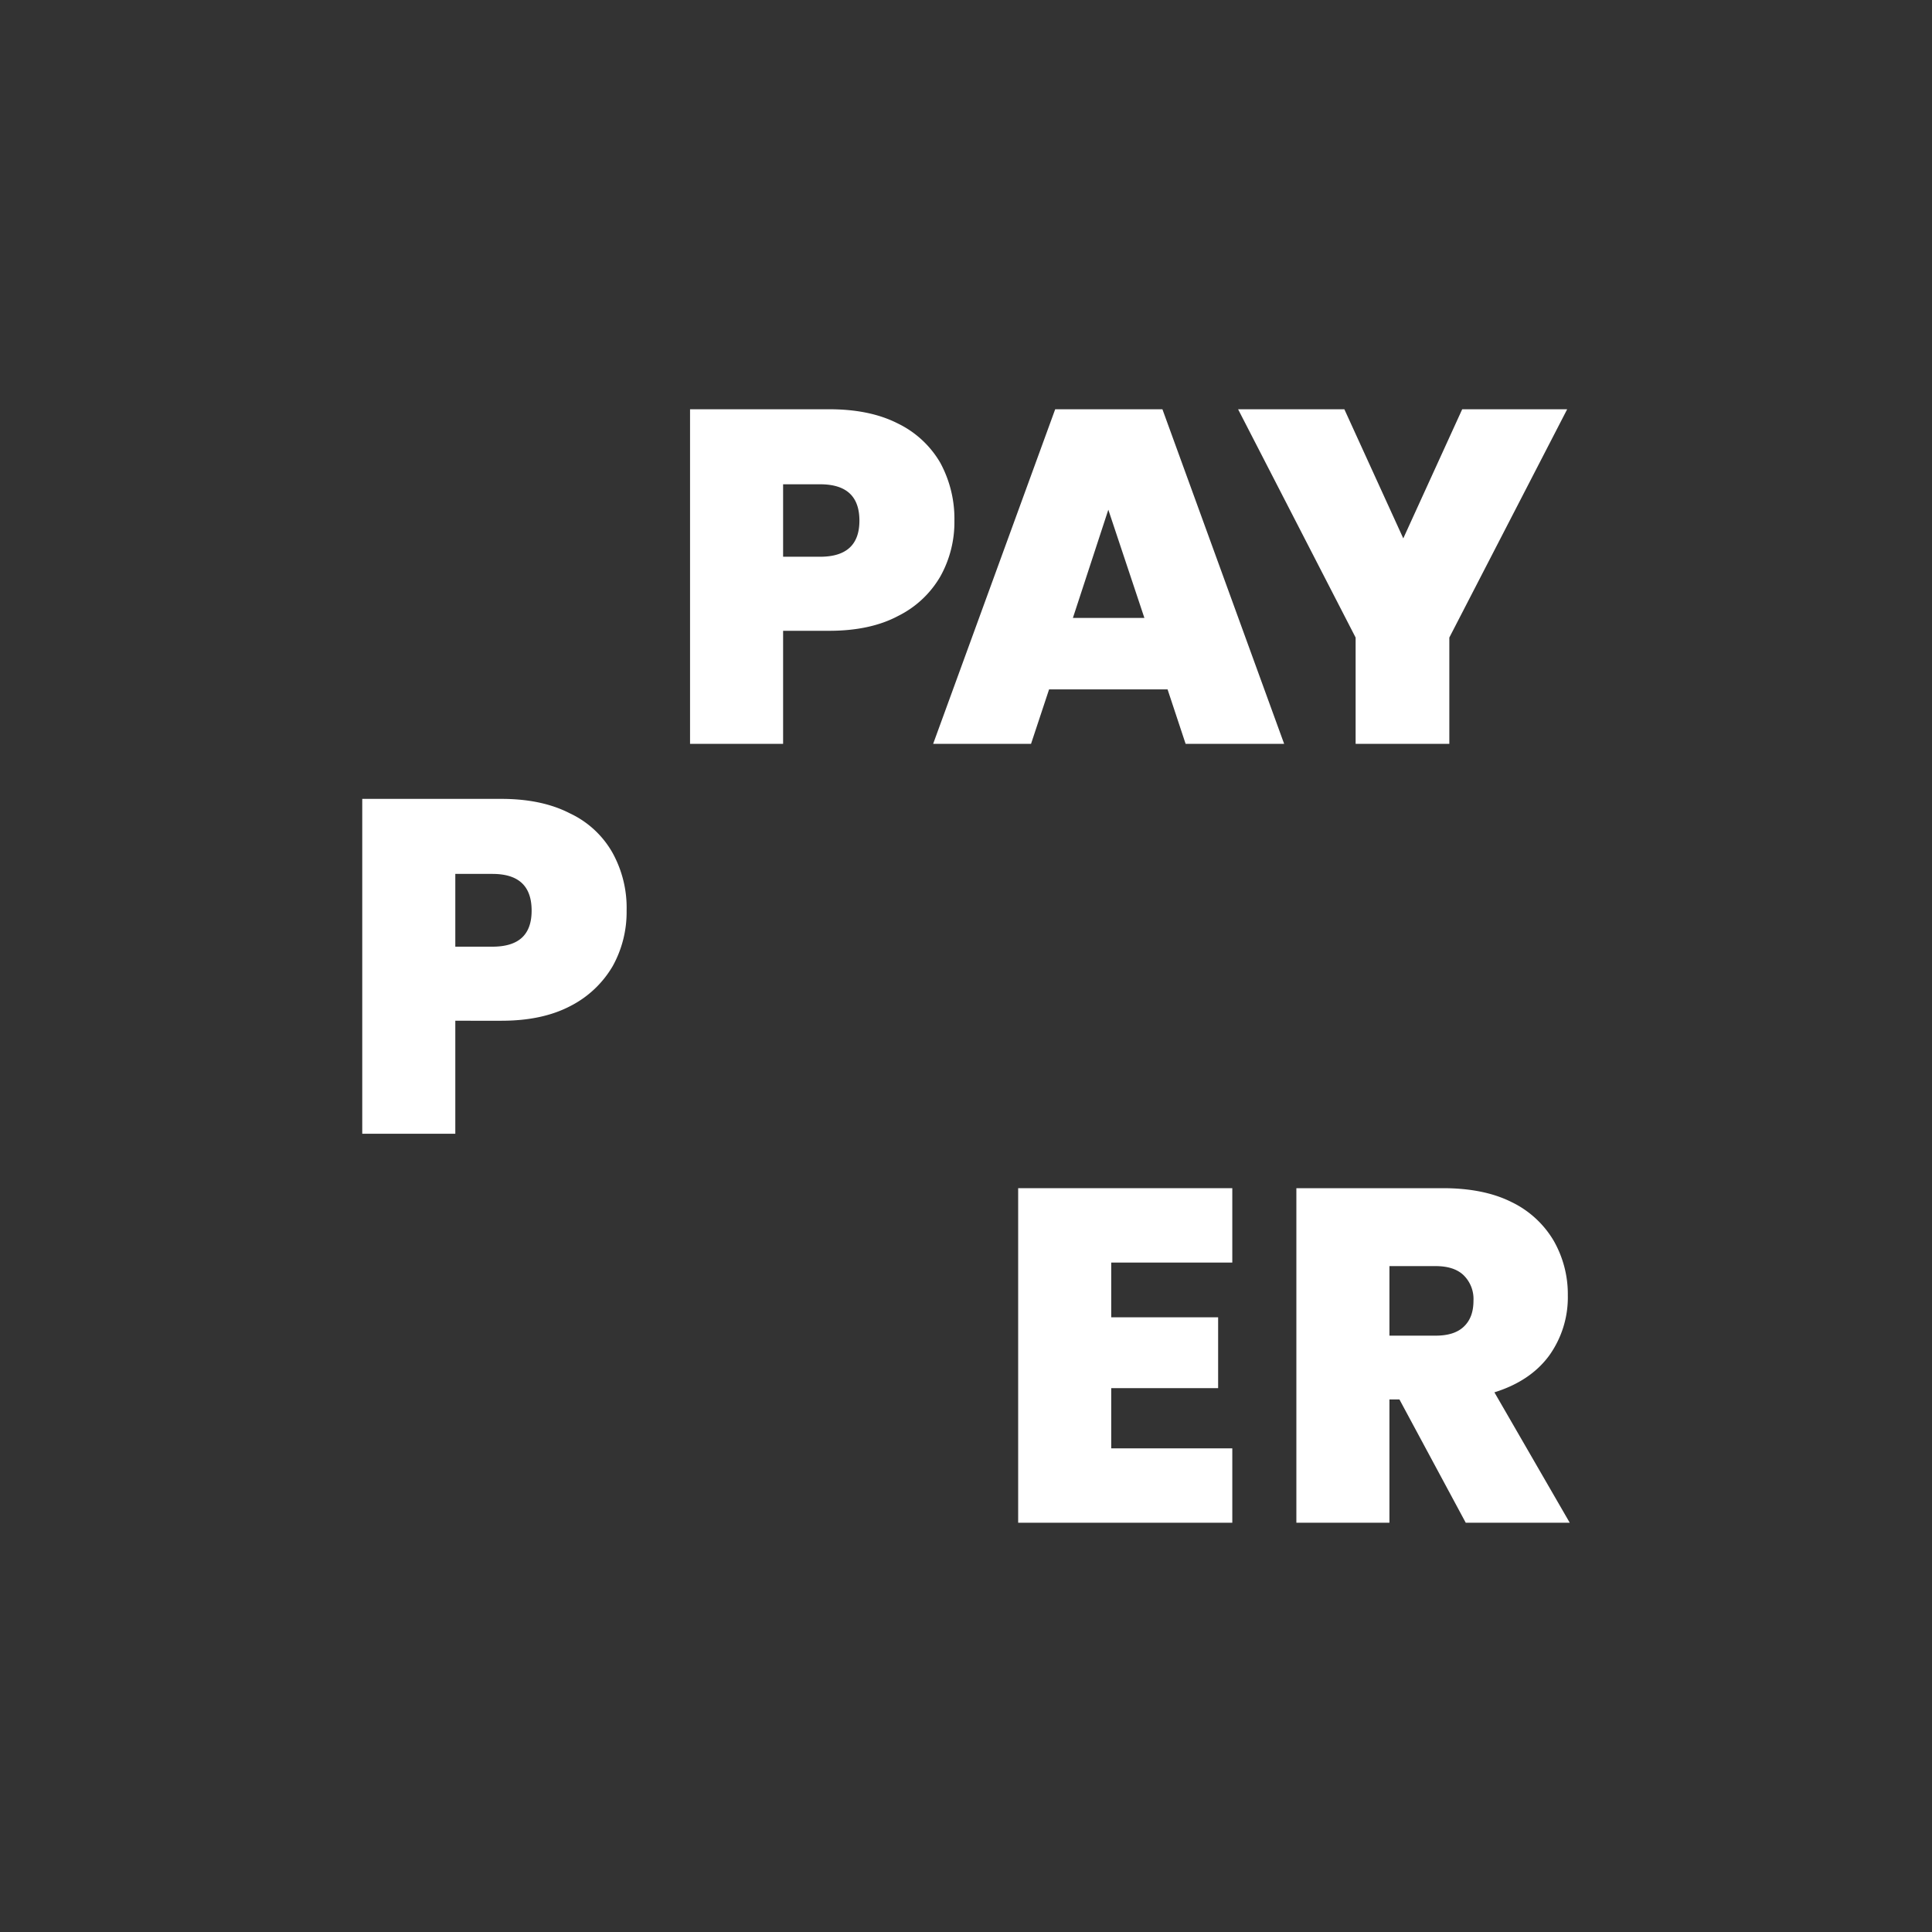 <svg xmlns="http://www.w3.org/2000/svg" viewBox="0 0 600 600"><rect x="0" y="0" width="600" height="600" fill="#333333" stroke="none"/><path d="M292.1,178.9a31.1,31.1,0,0,1-13.2,12.4c-5.8,3.1-13,4.6-21.4,4.6H243.2V231H214.3V127.1h43.2c8.3,0,15.4,1.4,21.3,4.4A30.7,30.7,0,0,1,292,143.7a36.4,36.4,0,0,1,4.4,18A34.6,34.6,0,0,1,292.1,178.9Zm-25.2-17.2c0-7.6-4.1-11.3-12.2-11.3H243.2v22.5h11.5C262.8,172.9,266.9,169.2,266.9,161.7Z" style="fill:#fff"/><path d="M362.6,214.1H325.8L320.2,231H289.8l37.9-103.9H361L398.8,231H368.2Zm-7.2-22.2-11.2-33.6-11,33.6Z" style="fill:#fff"/><path d="M486.7,127.1,450.1,198v33H421V198l-36.5-70.9h33l18.3,40.1,18.3-40.1Z" style="fill:#fff"/><path d="M190.3,300a32.1,32.1,0,0,1-13.1,12.4c-5.9,3.1-13,4.6-21.5,4.6H141.4v35.1H112.5v-104h43.2q12.6,0,21.3,4.5a29.6,29.6,0,0,1,13.2,12.2,35.3,35.3,0,0,1,4.4,18A34.6,34.6,0,0,1,190.3,300Zm-25.2-17.2c0-7.6-4-11.4-12.2-11.4H141.4V294h11.5C161.1,294,165.1,290.3,165.1,282.8Z" style="fill:#fff"/><path d="M345.1,392.1v17h33.2v22H345.1v18.7h37.6v23.1H316.2V369h66.5v23.1Z" style="fill:#fff"/><path d="M455.2,472.9l-20.6-38.3h-3.1v38.3H402.6V369h45.5c8.4,0,15.5,1.4,21.3,4.3a30.6,30.6,0,0,1,13.1,12,33.4,33.4,0,0,1,4.4,17,31,31,0,0,1-5.8,18.7c-3.9,5.3-9.6,9.1-17,11.4l23.4,40.5Zm-23.7-58.1h14.3c3.9,0,6.8-.9,8.8-2.8s3-4.5,3-8.1a10.3,10.3,0,0,0-3.1-7.9c-2-1.9-4.9-2.8-8.7-2.8H431.5Z" style="fill:#fff"/><rect width="600" height="600" style="fill:none"/></svg>
